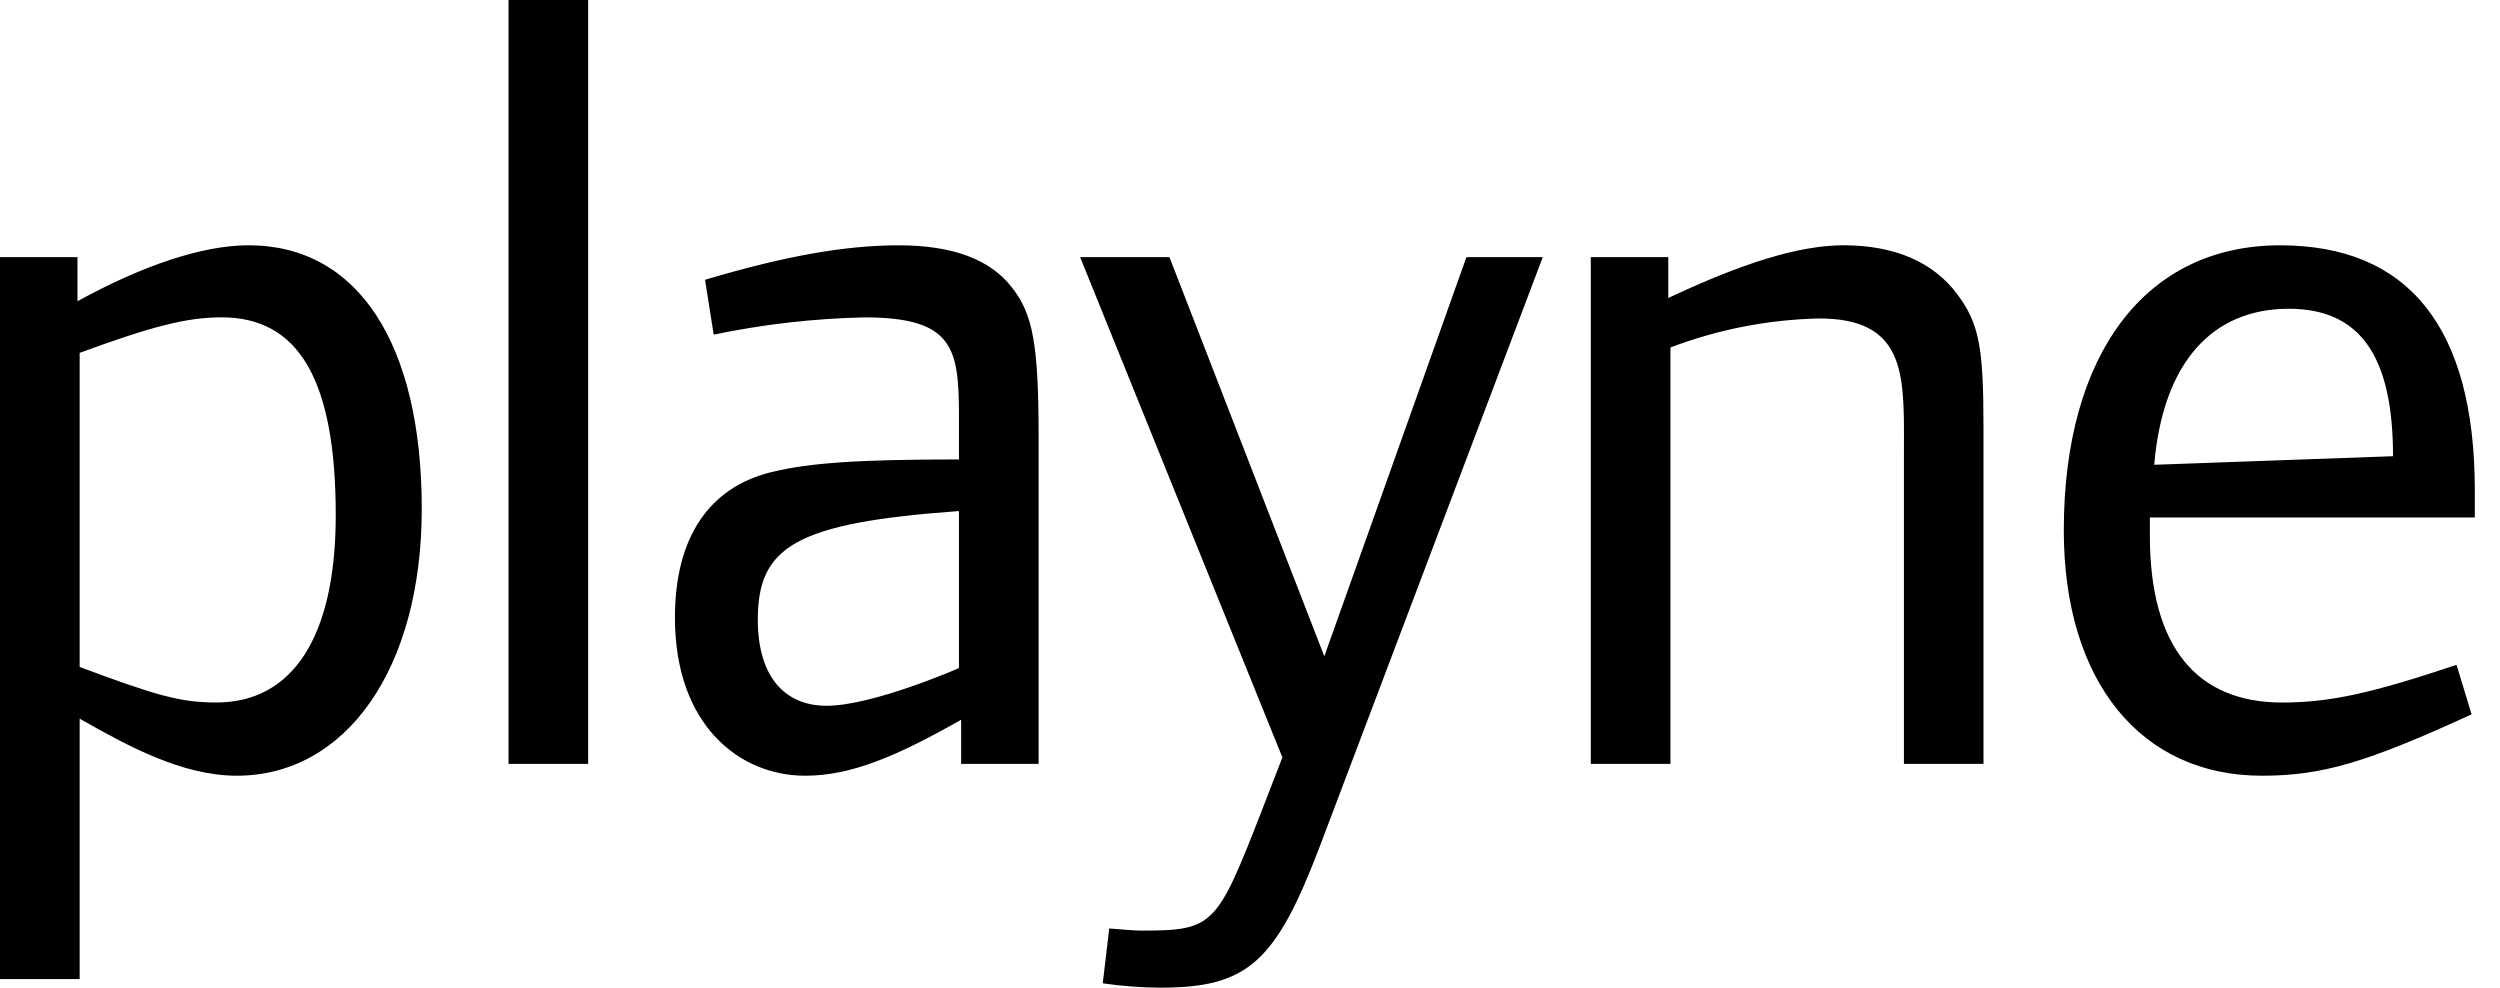 <svg xmlns="http://www.w3.org/2000/svg" width="81" height="32" viewBox="0 0 81 32" fill="none" role="img" aria-label="Playne Logo" className=" block">
    <path fillRule="evenodd" clipRule="evenodd" d="M16.476 -0L16.476 24.749H19.056V-0H16.476ZM2.581 23.285C4.116 24.157 5.892 25.133 7.669 25.133C11.225 25.133 13.665 21.647 13.665 16.487C13.665 11.153 11.609 7.947 8.053 7.947C6.554 7.947 4.603 8.609 2.51 9.76V8.331H0V31.721H2.581L2.581 23.285ZM2.581 11.433C4.949 10.562 6.067 10.282 7.181 10.282C9.657 10.282 10.878 12.271 10.878 16.695C10.878 20.635 9.482 22.761 7.008 22.761C5.821 22.761 5.02 22.518 2.581 21.61L2.581 11.433ZM31.141 24.75V23.32C29.048 24.505 27.585 25.133 26.085 25.133C23.958 25.133 21.868 23.495 21.868 20.009C21.868 17.358 23.019 15.79 24.97 15.302C26.225 14.99 27.864 14.886 31.07 14.886V14.222C31.07 14.111 31.07 14.003 31.071 13.897V13.897C31.076 11.406 31.078 10.283 28.003 10.283C26.363 10.32 24.729 10.507 23.123 10.842L22.844 9.064C25.425 8.297 27.375 7.948 29.119 7.948C30.862 7.948 32.079 8.402 32.78 9.306C33.476 10.178 33.651 11.191 33.651 14.189V24.75H31.141ZM31.07 16.558C25.77 16.941 24.553 17.708 24.553 20.077C24.553 21.925 25.425 22.867 26.783 22.867C28.281 22.867 31.07 21.647 31.07 21.647L31.07 16.558ZM37.61 32C40.436 32 41.341 31.162 42.771 27.398L49.986 8.331H47.512L42.908 21.265L37.89 8.331H34.996L41.549 24.54L40.888 26.249C39.424 30.012 39.32 30.151 36.985 30.151C36.798 30.151 36.612 30.136 36.363 30.116C36.239 30.106 36.101 30.095 35.939 30.083L35.729 31.86C36.352 31.951 36.98 31.997 37.61 32ZM61.687 24.749V14.676C61.687 14.569 61.688 14.464 61.688 14.359V14.358C61.694 12.07 61.698 10.318 58.934 10.318C57.288 10.356 55.661 10.673 54.122 11.258V24.749H51.542V8.331H54.052V9.655C56.424 8.539 58.271 7.947 59.734 7.947C61.408 7.947 62.661 8.506 63.429 9.551C64.125 10.491 64.265 11.258 64.265 13.838V24.749H61.687ZM69.656 17.358V16.766H80.184V15.894C80.184 10.596 78.024 7.948 73.875 7.948C69.517 7.948 66.867 11.467 66.867 17.184C66.867 22.1 69.377 25.133 73.283 25.133C75.234 25.133 76.663 24.713 80.079 23.145L79.592 21.541C76.873 22.449 75.514 22.762 73.943 22.762C71.191 22.762 69.656 20.985 69.656 17.358ZM69.797 15.059C70.076 11.746 71.677 10.004 74.154 10.004C76.42 10.004 77.534 11.467 77.534 14.781L69.797 15.059Z" fill="black" />
</svg>